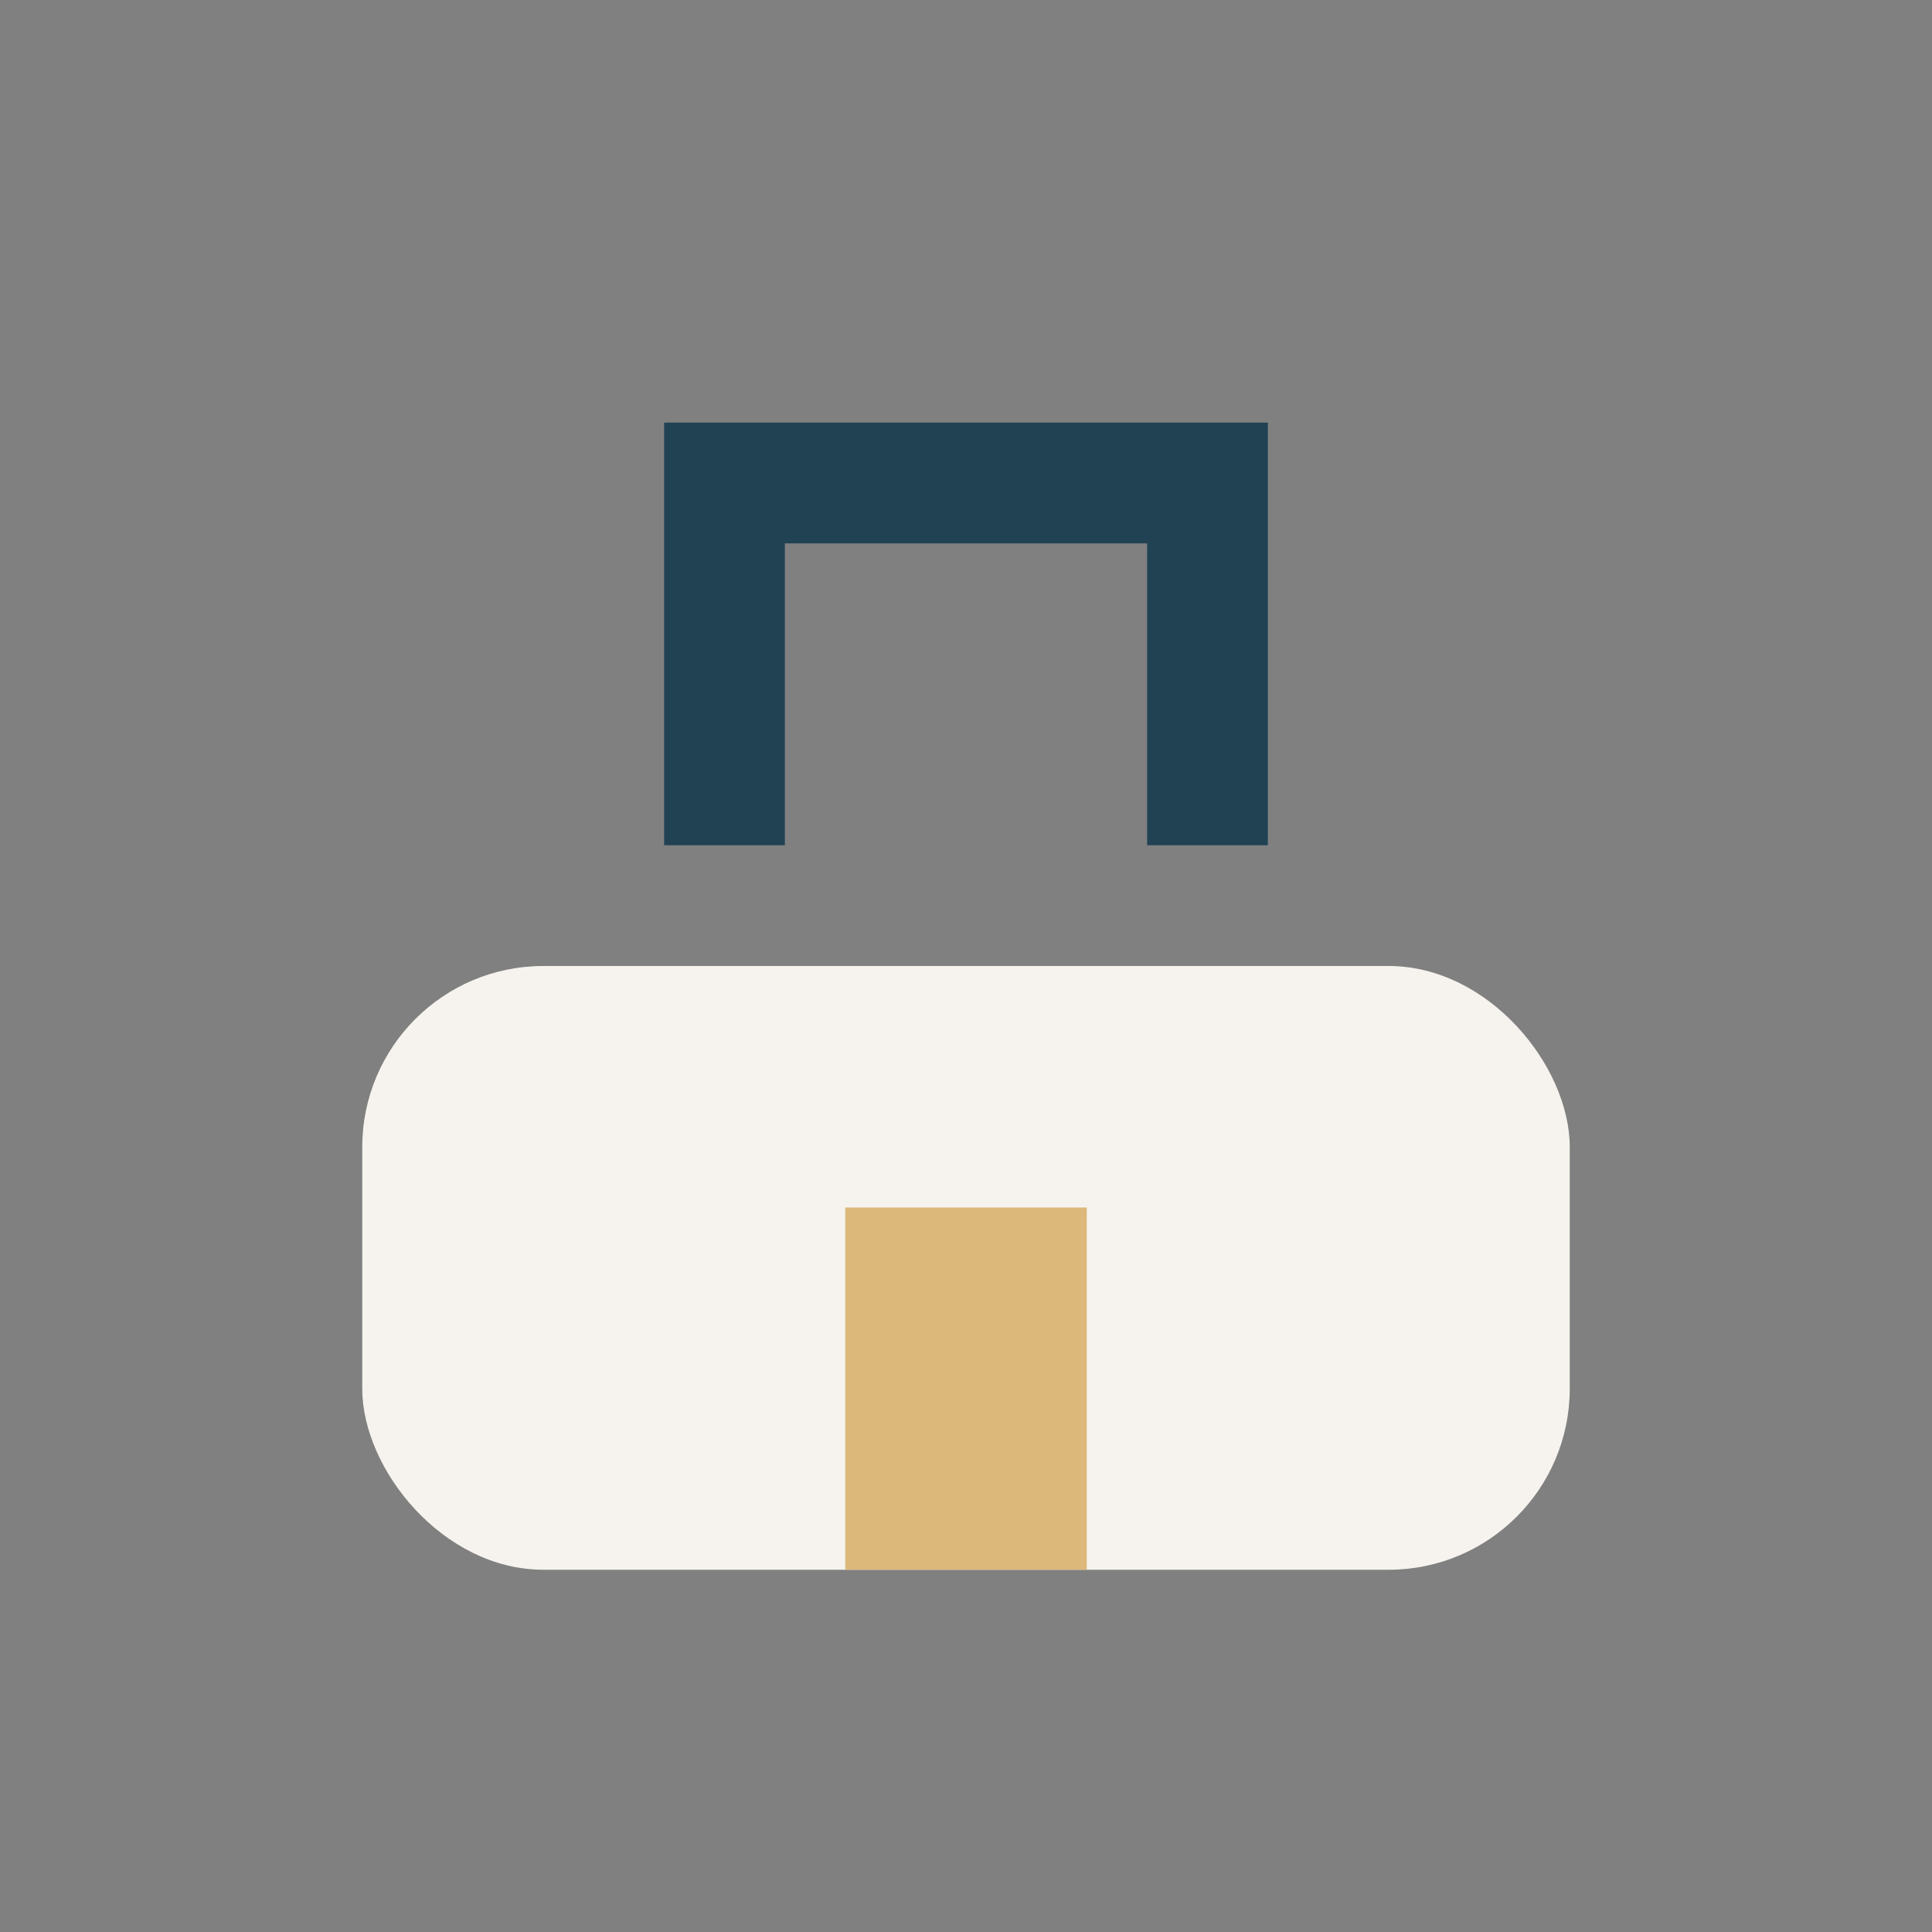 <?xml version="1.0" encoding="UTF-8"?>
<svg xmlns="http://www.w3.org/2000/svg" width="32" height="32" viewBox="0 0 32 32"><rect x="0" y="0" width="32" height="32" fill="#808080" stroke="none"/><rect x="6" y="16" width="20" height="10" rx="3" fill="#F6F3EE"/><path d="M12 14V8h8v6" stroke="#214253" stroke-width="2" fill="none"/><rect x="14" y="20" width="4" height="6" fill="#DCB87A"/></svg>